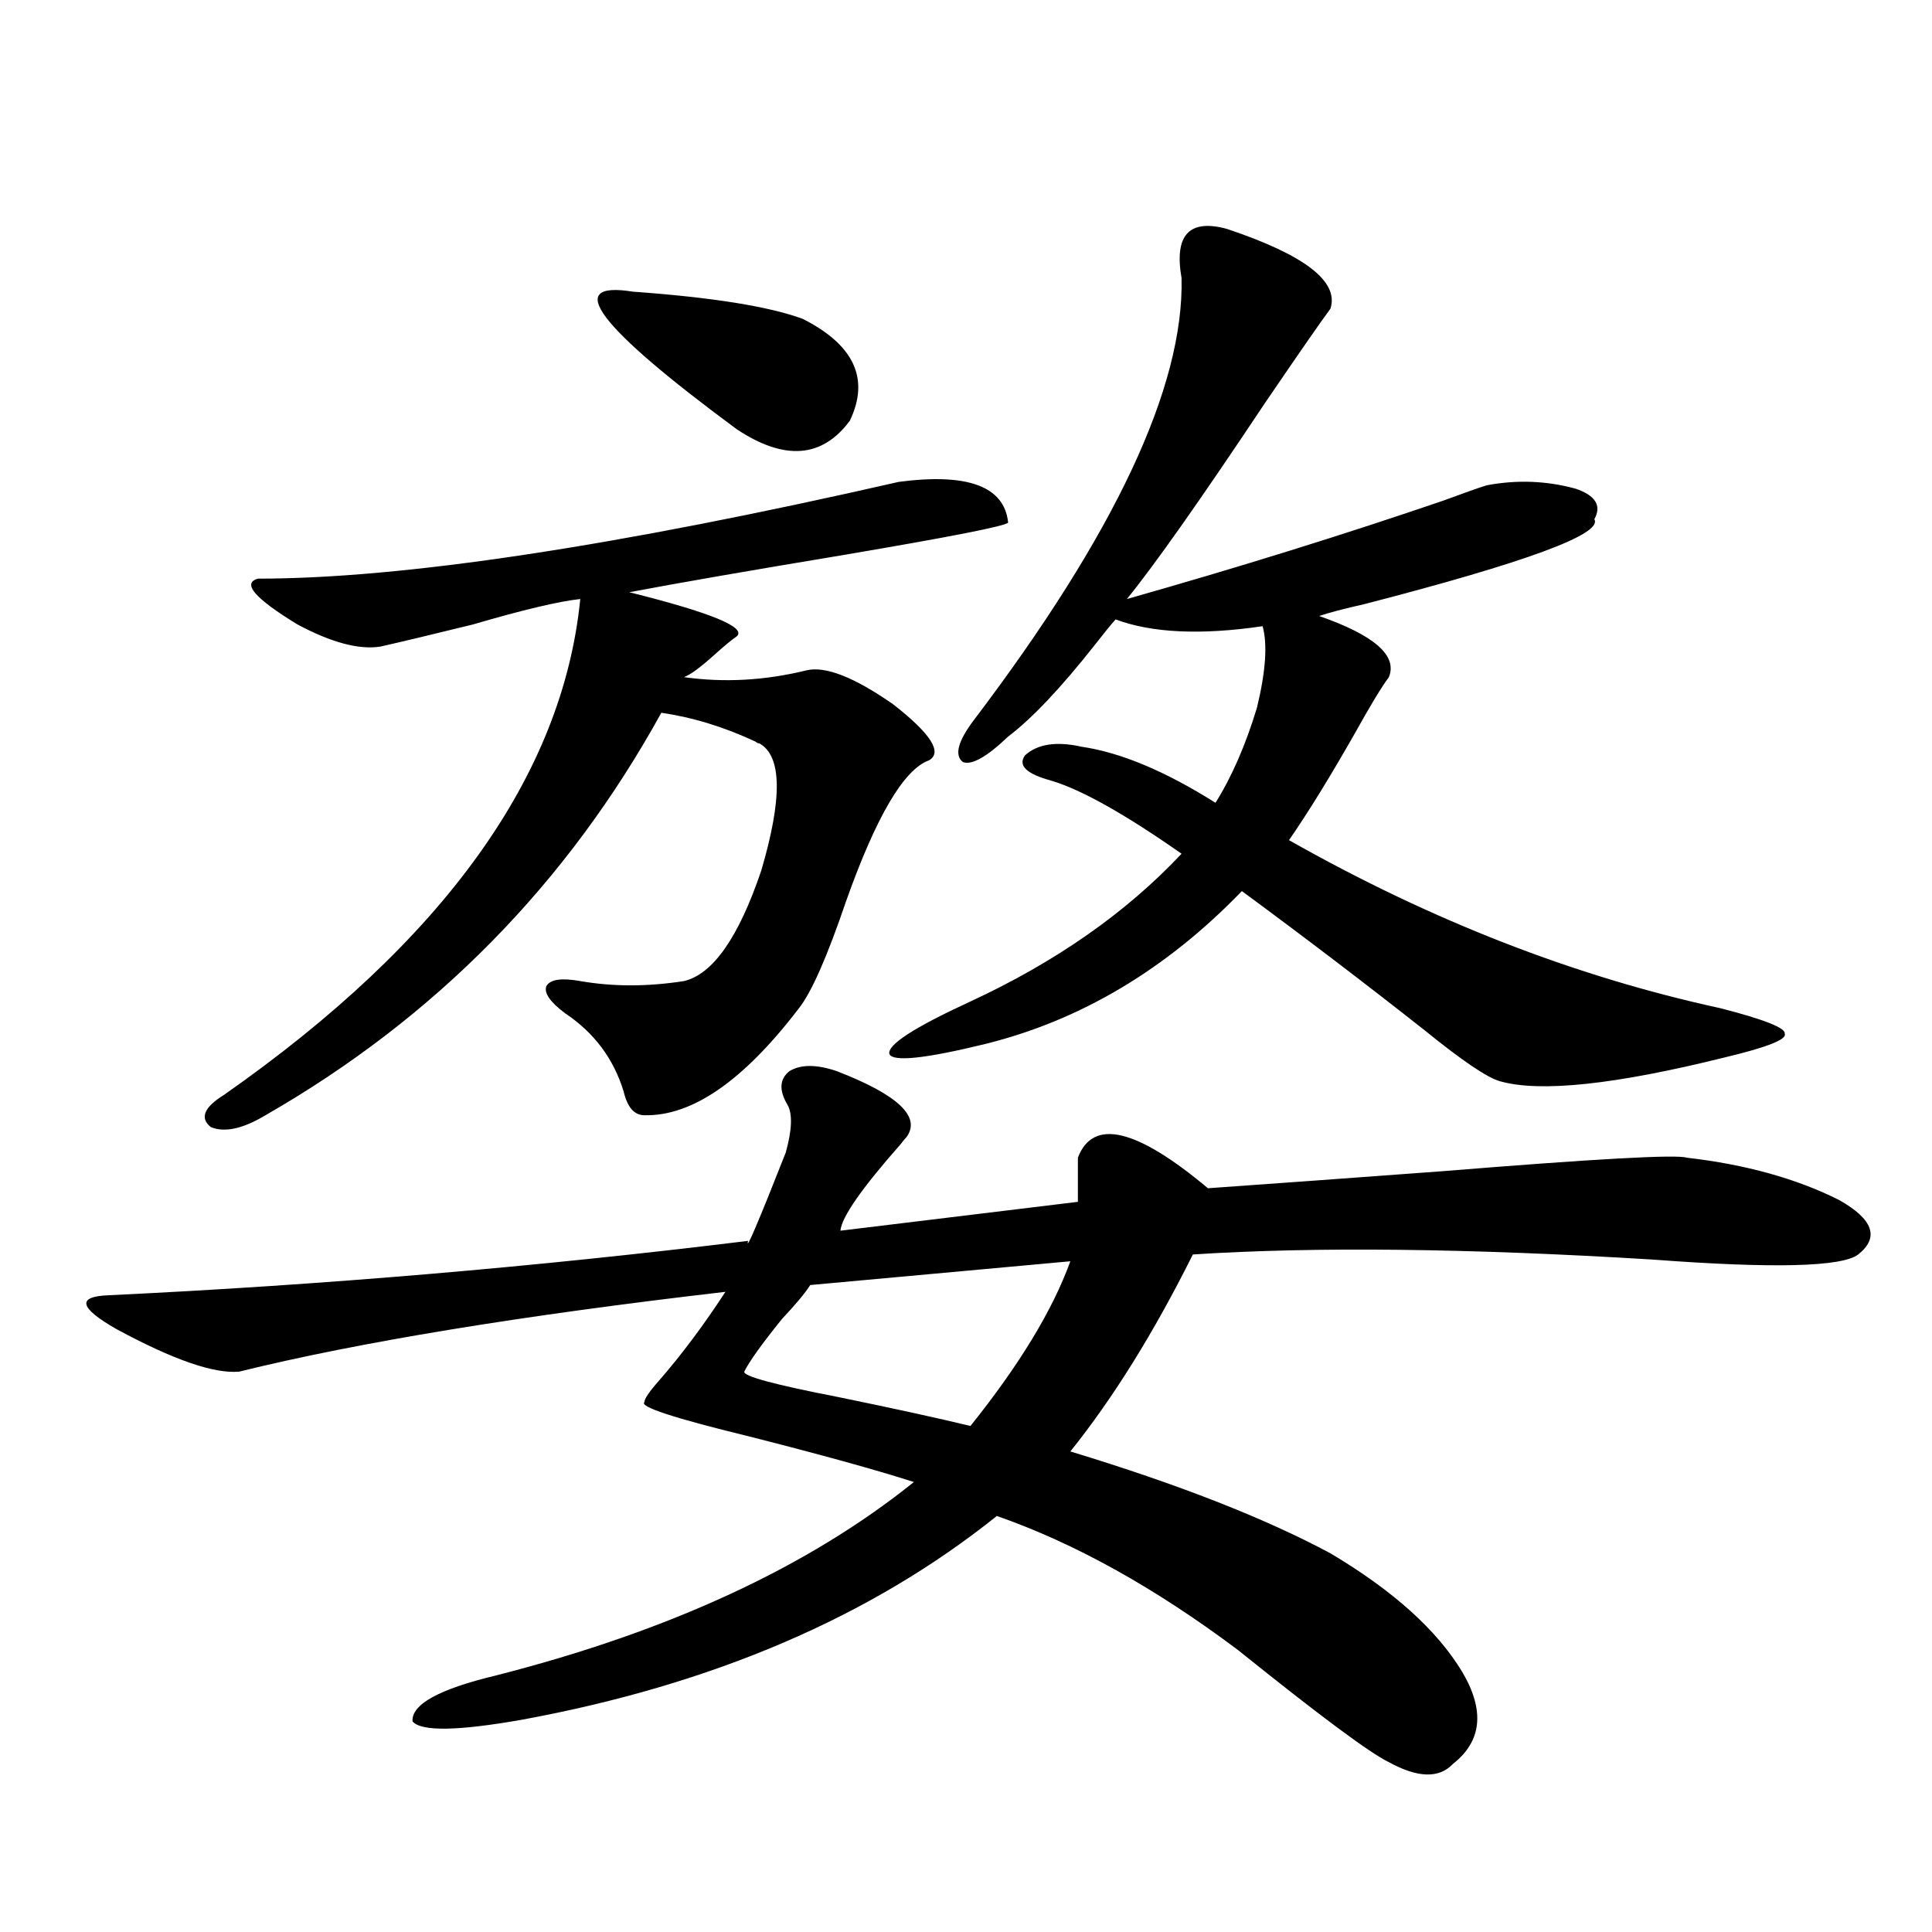 <?xml version="1.0" encoding="utf-8"?>
<!-- Generator: Adobe Illustrator 16.0.0, SVG Export Plug-In . SVG Version: 6.00 Build 0)  -->
<!DOCTYPE svg PUBLIC "-//W3C//DTD SVG 1.1//EN" "http://www.w3.org/Graphics/SVG/1.1/DTD/svg11.dtd">
<svg version="1.1" id="图层_1" xmlns="http://www.w3.org/2000/svg" xmlns:xlink="http://www.w3.org/1999/xlink" x="0px" y="0px"
	 width="1000px" height="1000px" viewBox="0 0 1000 1000" enable-background="new 0 0 1000 1000" xml:space="preserve">
<path d="M433.038,554.391c31.859,12.305,43.901,23.73,36.097,34.277c-0.655,0.591-1.631,1.758-2.927,3.516
	c-20.167,22.852-30.578,37.793-31.219,44.824l122.924-14.941v-22.852c7.805-20.503,30.243-15.23,67.315,15.82
	c33.17-2.334,73.489-5.273,120.973-8.789c79.343-6.441,121.613-8.789,126.826-7.031c30.563,3.516,56.904,10.849,79.022,21.973
	c17.561,9.97,20.808,19.336,9.756,28.125c-8.46,6.455-43.901,7.333-106.339,2.637c-95.607-5.85-174.965-6.729-238.043-2.637
	c-20.167,40.43-41.31,74.419-63.413,101.953c55.929,17.001,100.806,34.58,134.631,52.734c32.515,19.336,55.273,39.839,68.291,61.523
	c11.707,19.913,10.076,35.733-4.878,47.461c-7.164,7.608-18.216,7.32-33.17-0.879c-9.756-4.696-35.776-24.032-78.047-58.008
	c-42.926-32.217-84.556-55.371-124.875-69.434c-65.044,52.144-146.993,87.3-245.848,105.469c-33.17,5.85-52.041,6.152-56.584,0.879
	c-0.655-8.789,13.658-16.699,42.926-23.73c89.754-22.852,161.947-56.25,216.58-100.195c-20.167-6.441-48.779-14.351-85.852-23.73
	c-38.383-9.366-56.264-15.23-53.657-17.578c0-1.758,2.592-5.562,7.805-11.426c11.707-13.472,23.079-28.702,34.146-45.703
	c-106.019,12.305-189.919,26.079-251.701,41.309c-13.018,1.181-34.146-6.152-63.413-21.973
	c-19.512-11.124-20.822-16.988-3.902-17.578c110.562-5.273,220.803-14.639,330.724-28.125c-1.311,5.864,5.198-9.366,19.512-45.703
	c3.247-11.714,3.567-19.913,0.976-24.609c-4.558-7.608-4.237-13.472,0.976-17.578C414.502,550.875,422.627,550.875,433.038,554.391z
	 M465.232,249.41c35.762-4.683,54.633,2.348,56.584,21.094c-1.311,1.758-29.603,7.333-84.876,16.699
	c-49.435,8.212-86.507,14.653-111.217,19.336c42.271,10.547,60.807,18.169,55.608,22.852c-2.606,1.758-6.509,4.985-11.707,9.668
	c-7.164,6.455-12.362,10.259-15.609,11.426c20.808,2.939,41.95,1.758,63.413-3.516c9.756-2.334,24.71,3.516,44.877,17.578
	c19.512,15.244,25.686,24.912,18.536,29.004c-13.018,4.697-27.316,29.004-42.926,72.949c-9.756,28.716-17.896,47.173-24.39,55.371
	c-28.627,37.505-55.288,55.962-79.998,55.371c-5.213,0-8.78-4.092-10.731-12.305c-5.213-16.988-15.289-30.459-30.243-40.43
	c-7.805-5.85-11.066-10.547-9.756-14.063c1.951-3.516,7.805-4.395,17.561-2.637c16.905,2.939,34.786,2.939,53.657,0
	c14.954-3.516,28.292-22.549,39.999-57.129c11.052-37.491,10.731-59.463-0.976-65.918c-0.655,0-1.311-0.288-1.951-0.879
	c-16.265-7.608-32.529-12.593-48.779-14.941c-48.779,88.481-117.07,157.915-204.873,208.301
	c-11.707,7.031-21.143,9.091-28.292,6.152c-5.854-4.683-3.582-10.245,6.829-16.699c113.809-79.678,175.271-165.234,184.386-256.641
	c-11.066,1.181-29.603,5.576-55.608,13.184c-21.463,5.273-37.407,9.091-47.804,11.426c-11.066,1.758-25.365-2.046-42.926-11.426
	c-22.118-13.472-28.947-21.382-20.487-23.73C208.318,299.508,318.895,282.809,465.232,249.41z M327.675,150.973
	c40.975,2.939,70.242,7.622,87.803,14.063c26.661,13.486,34.786,31.064,24.39,52.734c-14.313,19.336-33.825,20.805-58.535,4.395
	C309.139,168.853,291.243,145.123,327.675,150.973z M554.011,652.828L419.38,665.133c-2.606,4.106-7.484,9.97-14.634,17.578
	c-10.411,12.895-16.92,21.973-19.512,27.246c-0.655,2.348,15.609,6.743,48.779,13.184c28.612,5.864,51.371,10.849,68.291,14.941
	C527.67,706.442,544.896,678.028,554.011,652.828z M634.984,118.453c40.319,13.486,58.2,27.246,53.657,41.309
	c-5.213,7.031-16.585,23.442-34.146,49.219c-33.17,49.809-56.919,83.496-71.218,101.074c57.88-16.397,112.513-33.398,163.898-50.977
	c11.052-4.092,18.536-6.729,22.438-7.91c15.609-2.925,30.884-2.334,45.853,1.758c10.396,3.516,13.658,8.789,9.756,15.82
	c4.543,7.622-35.121,22.275-119.021,43.945c-10.411,2.348-18.216,4.395-23.414,6.152c28.612,9.97,40.64,20.517,36.097,31.641
	c-3.902,5.273-9.756,14.941-17.561,29.004c-13.018,22.852-24.39,41.309-34.146,55.371c73.489,41.611,147.954,70.615,223.409,87.012
	c22.759,5.864,33.811,10.259,33.17,13.184c1.296,2.939-9.115,7.031-31.219,12.305c-56.584,14.063-95.287,18.169-116.095,12.305
	c-6.509-1.758-19.512-10.547-39.023-26.367c-31.219-24.609-62.772-48.628-94.632-72.07c-39.023,40.43-83.26,66.797-132.68,79.102
	c-31.219,7.622-47.804,9.38-49.755,5.273c-1.311-4.683,12.683-13.76,41.95-27.246c44.222-20.503,80.639-45.991,109.266-76.465
	c-29.268-20.503-51.706-33.096-67.315-37.793c-13.018-3.516-17.561-7.91-13.658-13.184c6.494-5.85,16.25-7.32,29.268-4.395
	c20.152,2.939,43.246,12.607,69.267,29.004c8.445-13.472,15.609-29.883,21.463-49.219c4.543-18.745,5.519-32.808,2.927-42.188
	c-31.874,4.697-57.239,3.516-76.096-3.516c-2.606,2.939-6.188,7.333-10.731,13.184c-17.561,22.275-32.529,38.095-44.877,47.461
	c-11.066,10.547-18.871,14.941-23.414,13.184c-4.558-3.516-2.606-10.835,5.854-21.973c72.834-96.089,108.61-172.266,107.314-228.516
	C607.668,121.681,615.473,113.18,634.984,118.453z"/>
</svg>

